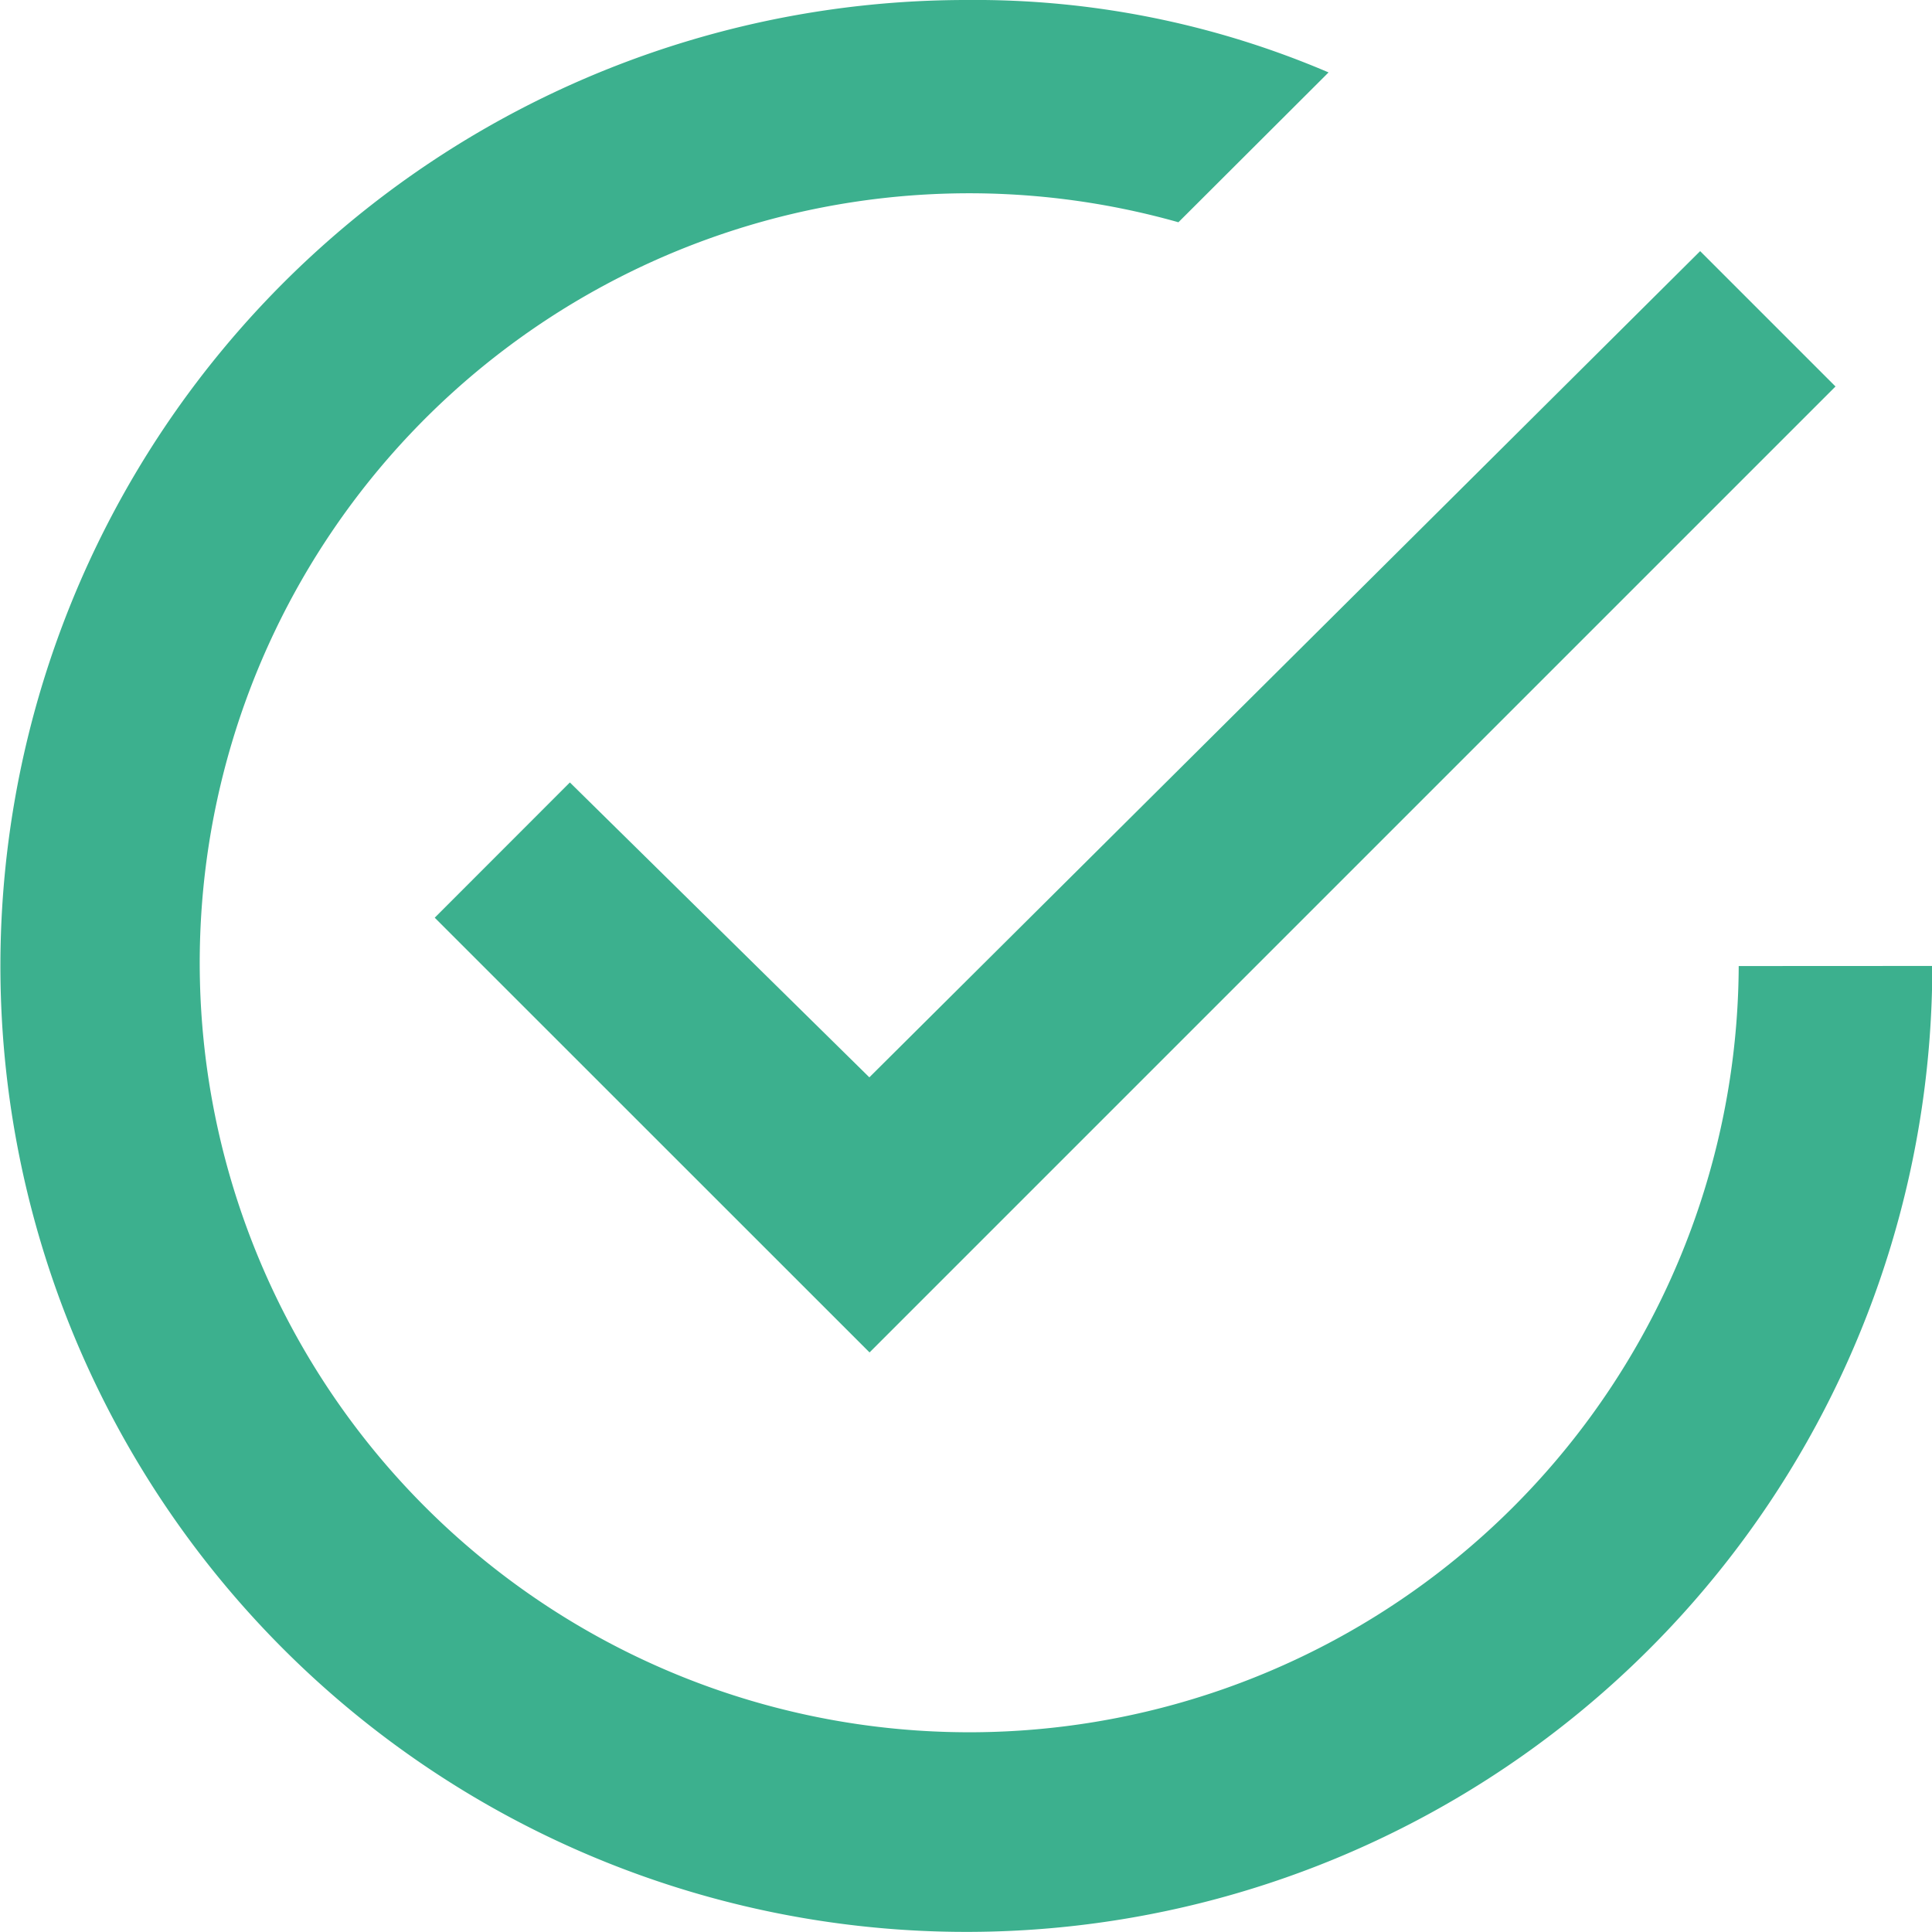 <svg xmlns="http://www.w3.org/2000/svg" width="18.941" height="18.941" viewBox="0 0 18.941 18.941">
  <path id="Icon_ionic-md-checkmark-circle-outline" data-name="Icon ionic-md-checkmark-circle-outline" d="M8.962,11.046,7.637,12.372,11.9,16.634l9.47-9.47L20.043,5.837l-8.145,8.1Zm11.459,1.8a7.544,7.544,0,1,1-5.493-7.292L16.4,4.085a8.809,8.809,0,0,0-3.551-.71,9.47,9.47,0,1,0,9.47,9.47Z" transform="translate(-3.375 -3.375)" fill="#3cb08e"/>
</svg>
